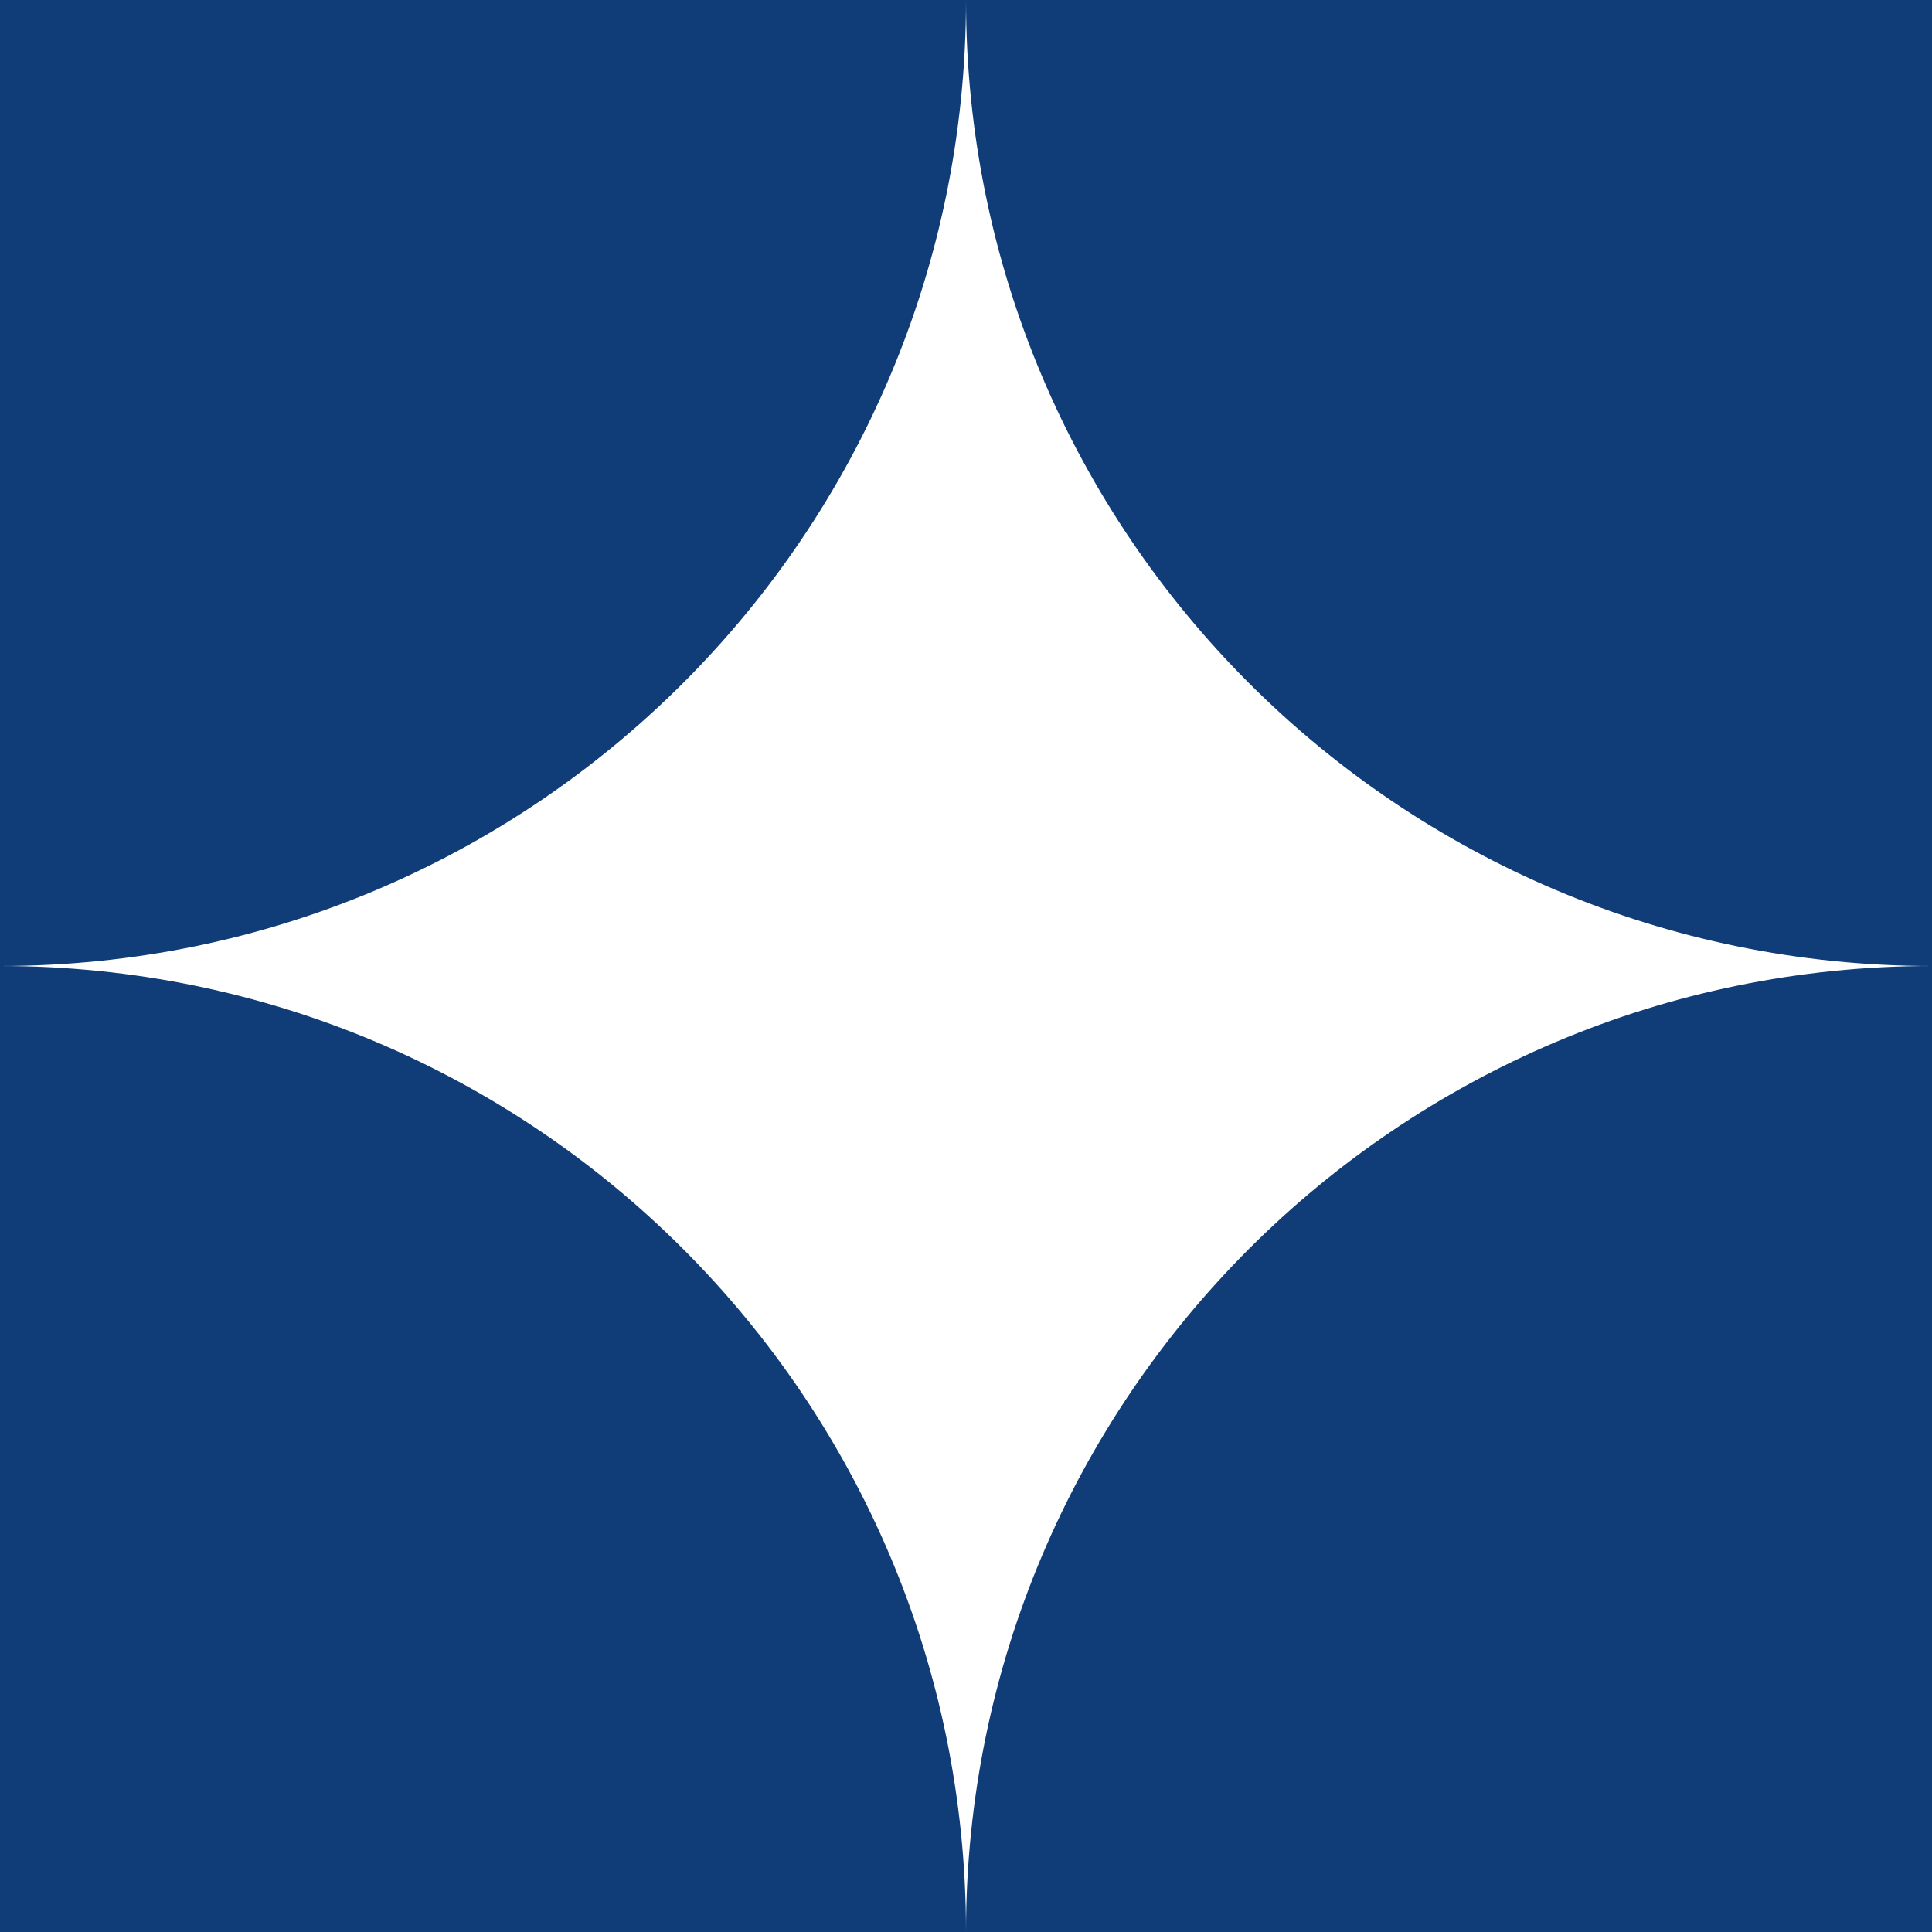 <svg width="48px" height="48px" viewBox="0 0 48 48" fill="none" xmlns="http://www.w3.org/2000/svg"><g id="Geometric Pattern/Pattern 7"><path id="Rectangle" d="M0 0H24V0C24 13.255 13.255 24 0 24V24V0Z" fill="#103C78"/><path id="Rectangle_2" d="M48 0H24V0C24 13.255 34.745 24 48 24V24V0Z" fill="#103C78"/><path id="Rectangle_3" d="M24 48C24 34.745 34.745 24 48 24V24V48H24V48Z" fill="#103C78"/><path id="Rectangle_4" d="M24 48C24 34.745 13.255 24 0 24V24V48H24V48Z" fill="#103C78"/></g></svg>